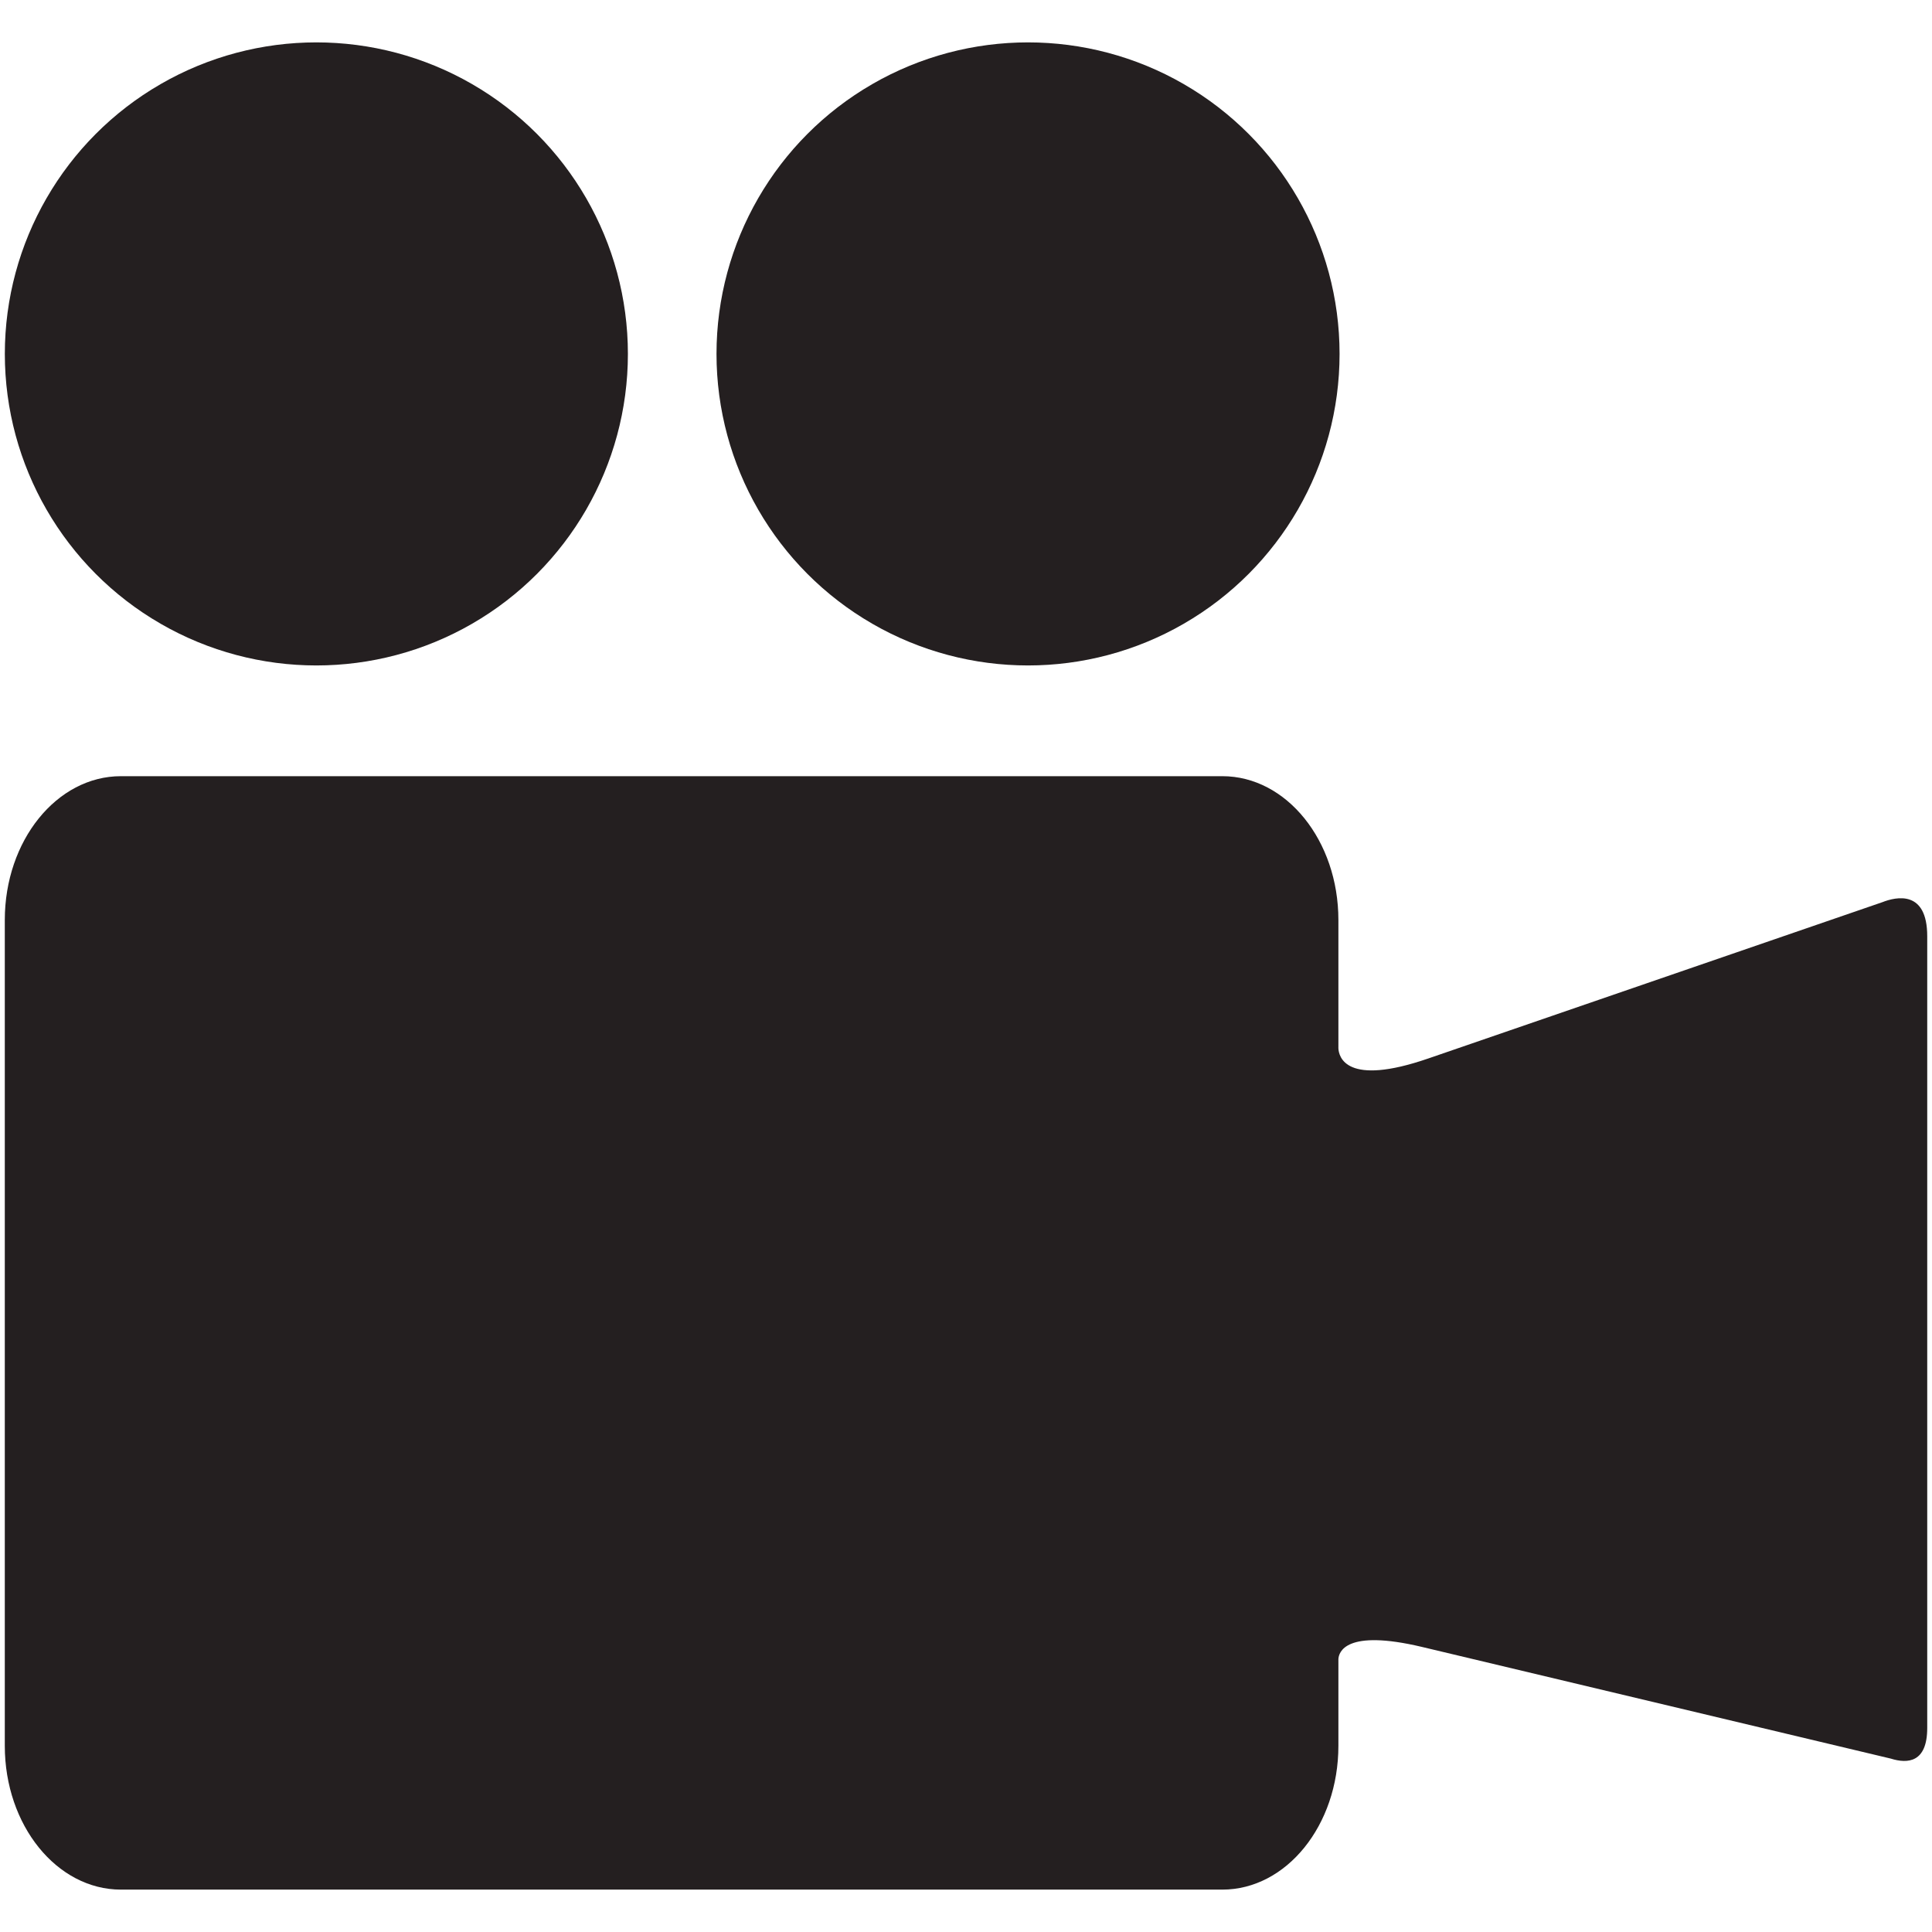 <?xml version="1.0" ?><!DOCTYPE svg  PUBLIC '-//W3C//DTD SVG 1.1//EN'  'http://www.w3.org/Graphics/SVG/1.1/DTD/svg11.dtd'><svg enable-background="new 0 0 64 64" height="64px" id="Layer_1" version="1.1" viewBox="0 0 64 64" width="64px" xml:space="preserve" xmlns="http://www.w3.org/2000/svg" xmlns:xlink="http://www.w3.org/1999/xlink"><g><path d="M62.35,29.888l0.002-0.001l-15.037,5.176c-2.734,0.943-2.965-0.059-2.979-0.334v-4.253   c0-2.63-1.721-4.764-3.846-4.764H4.006c-2.124,0-3.847,2.134-3.847,4.764v27.358c0,2.629,1.723,4.762,3.847,4.762H40.49   c2.125,0,3.846-2.133,3.846-4.762v-2.873c0.012-0.225,0.227-1.008,2.77-0.404l15.529,3.699c0.561,0.176,1.207,0.135,1.207-1.016   V31.016C63.842,29.476,62.818,29.702,62.35,29.888z" fill="#241F20"/><circle cx="10.48" cy="11.724" fill="#241F20" r="10.32"/><circle cx="34.055" cy="11.724" fill="#241F20" r="10.32"/></g></svg>